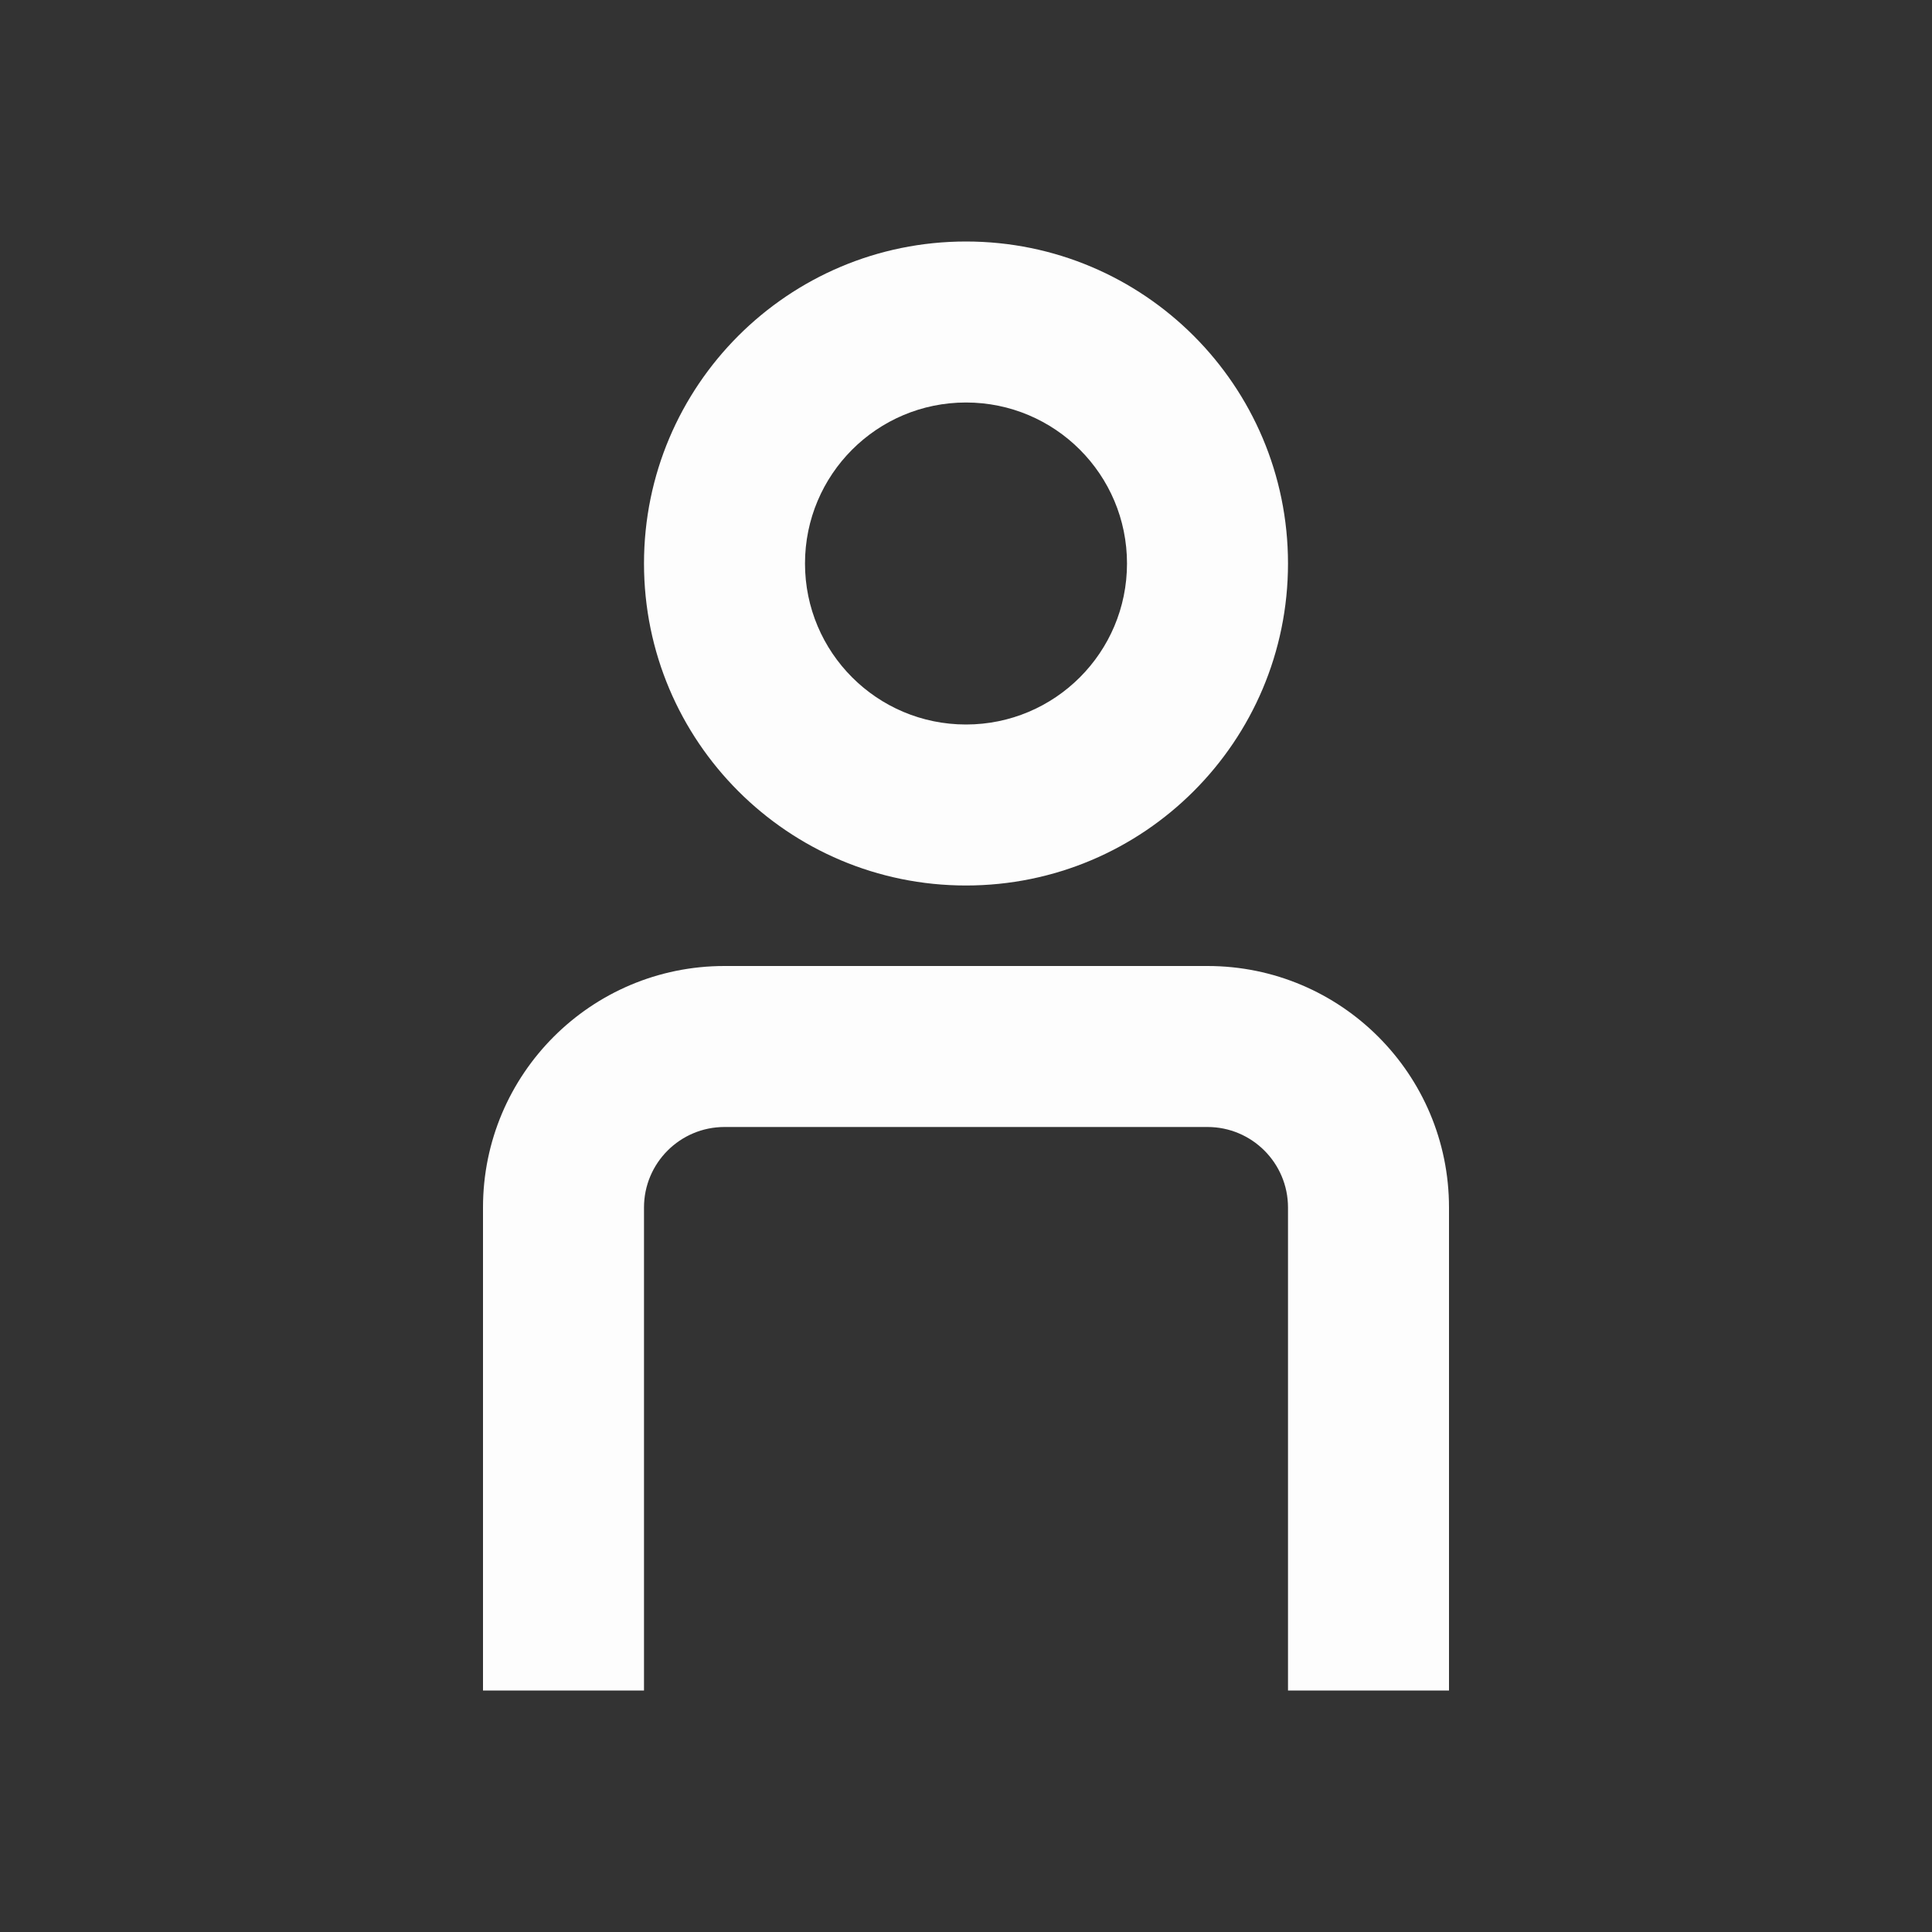 <svg width="24" height="24" viewBox="0 0 24 24" fill="none" xmlns="http://www.w3.org/2000/svg">
<rect x="0" y="0" width="24" height="24" fill="#333333" stroke="none"/>
<path fill-rule="evenodd" clip-rule="evenodd" d="M8 7C8 9.209 9.791 11 12 11C14.209 11 16 9.209 16 7C16 4.791 14.209 3 12 3C9.791 3 8 4.791 8 7ZM10 7C10 8.105 10.895 9 12 9C13.105 9 14 8.105 14 7C14 5.895 13.105 5 12 5C10.895 5 10 5.895 10 7Z" fill="#FDFDFD"/>
<path d="M8 15C8 14.448 8.448 14 9 14H15C15.552 14 16 14.448 16 15V21H18V15C18 13.343 16.657 12 15 12H9C7.343 12 6 13.343 6 15V21H8V15Z" fill="#FDFDFD"/>
</svg>

